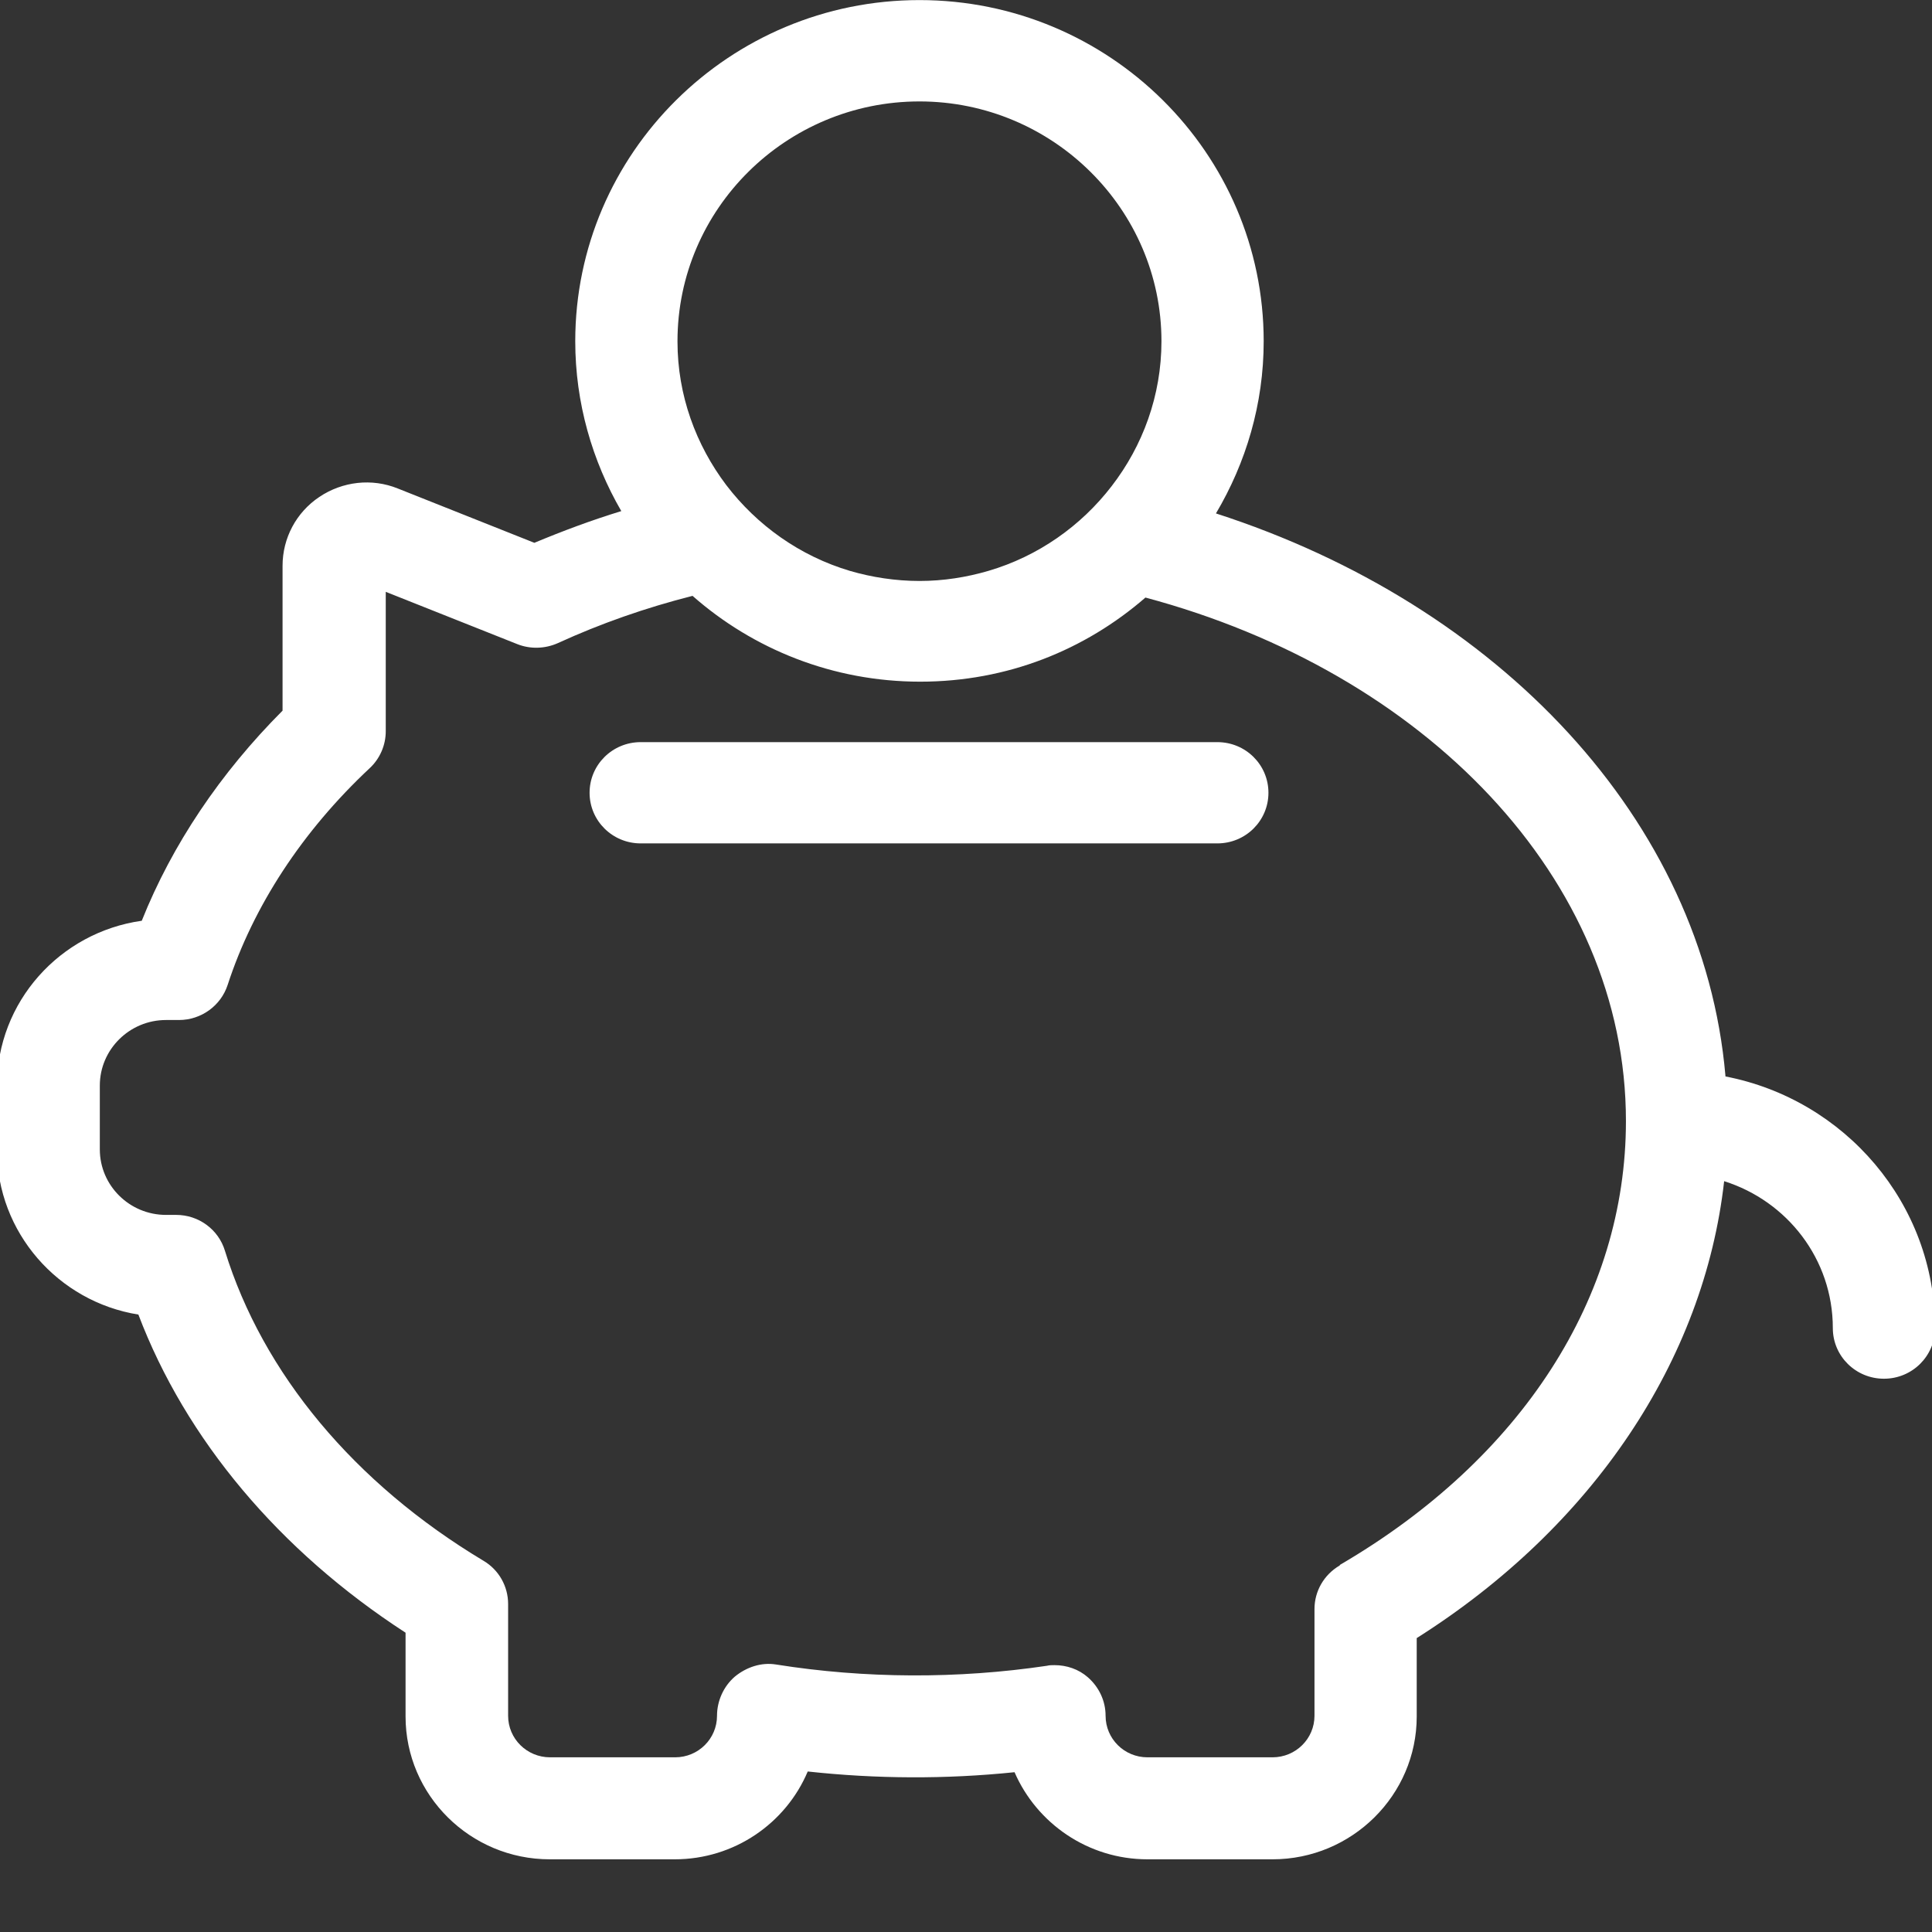 <?xml version="1.0" encoding="UTF-8"?>
<svg xmlns="http://www.w3.org/2000/svg" width="24" height="24" viewBox="0 0 24 24" fill="none">
  <rect x="0" y="0" width="24" height="24" fill="#333333" stroke="none"/>
  <g clip-path="url(#clip0_13701_31758)">
    <path d="M21.434 13.364C21.159 10.188 18.615 7.511 15.105 6.378C15.478 5.749 15.698 5.019 15.698 4.239C15.698 1.902 13.78 0.001 11.422 0.001C9.064 0.001 7.146 1.902 7.146 4.239C7.146 5.006 7.358 5.728 7.718 6.349C7.349 6.462 6.99 6.596 6.638 6.743L4.941 6.068C4.619 5.938 4.255 5.98 3.967 6.173C3.679 6.366 3.51 6.685 3.51 7.029V8.828C2.735 9.605 2.138 10.494 1.761 11.438C0.745 11.581 -0.038 12.445 -0.038 13.49V14.283C-0.038 15.31 0.724 16.171 1.719 16.33C2.307 17.878 3.467 19.263 5.038 20.282V21.323C5.038 22.3 5.842 23.097 6.829 23.097H8.382C9.123 23.097 9.763 22.648 10.034 22.006C10.884 22.099 11.752 22.103 12.603 22.015C12.878 22.648 13.514 23.097 14.254 23.097H15.808C16.794 23.097 17.599 22.3 17.599 21.323V20.349C19.788 18.965 21.168 16.896 21.418 14.673C22.201 14.92 22.768 15.642 22.768 16.498C22.768 16.846 23.052 17.127 23.403 17.127C23.754 17.127 24.038 16.846 24.038 16.498C24.038 14.95 22.916 13.658 21.434 13.372V13.364ZM8.416 4.239C8.416 2.594 9.767 1.26 11.422 1.26C13.077 1.26 14.428 2.598 14.428 4.239C14.428 4.914 14.195 5.539 13.81 6.038C13.429 6.534 12.895 6.911 12.277 7.092C12.006 7.171 11.719 7.217 11.422 7.217C11.126 7.217 10.829 7.171 10.559 7.092C9.936 6.907 9.403 6.525 9.022 6.026C8.645 5.527 8.416 4.91 8.416 4.243V4.239ZM16.642 19.447C16.447 19.561 16.329 19.766 16.329 19.988V21.314C16.329 21.599 16.096 21.83 15.808 21.83H14.254C13.966 21.83 13.734 21.599 13.734 21.314C13.734 21.13 13.653 20.958 13.514 20.836C13.399 20.735 13.251 20.685 13.099 20.685C13.069 20.685 13.035 20.685 13.005 20.693C11.9 20.857 10.745 20.853 9.64 20.677C9.458 20.647 9.271 20.71 9.128 20.828C8.988 20.949 8.907 21.13 8.907 21.314C8.907 21.599 8.675 21.83 8.387 21.83H6.833C6.545 21.83 6.312 21.599 6.312 21.314V19.925C6.312 19.707 6.198 19.502 6.007 19.389C4.403 18.428 3.264 17.06 2.794 15.537C2.714 15.273 2.468 15.092 2.189 15.092H2.062C1.609 15.092 1.24 14.727 1.24 14.278V13.485C1.24 13.037 1.609 12.671 2.062 12.671H2.223C2.498 12.671 2.743 12.495 2.828 12.235C3.146 11.258 3.755 10.326 4.593 9.542C4.72 9.424 4.792 9.256 4.792 9.084V7.352L6.427 8.002C6.587 8.065 6.769 8.061 6.93 7.989C7.46 7.746 8.023 7.549 8.603 7.402C9.356 8.065 10.347 8.468 11.431 8.468C12.514 8.468 13.48 8.073 14.229 7.423C17.696 8.35 20.198 10.914 20.198 13.926C20.198 16.112 18.903 18.121 16.646 19.439L16.642 19.447Z" fill="white"></path>
    <path d="M15.122 9.219H7.959C7.608 9.219 7.324 9.5 7.324 9.848C7.324 10.196 7.608 10.477 7.959 10.477H15.122C15.474 10.477 15.757 10.196 15.757 9.848C15.757 9.5 15.474 9.219 15.122 9.219Z" fill="white"></path>
  </g>
  <defs>
    <clipPath id="clip0_13701_31758">
      <rect width="24" height="24" fill="white"></rect>
    </clipPath>
  </defs>
</svg>
